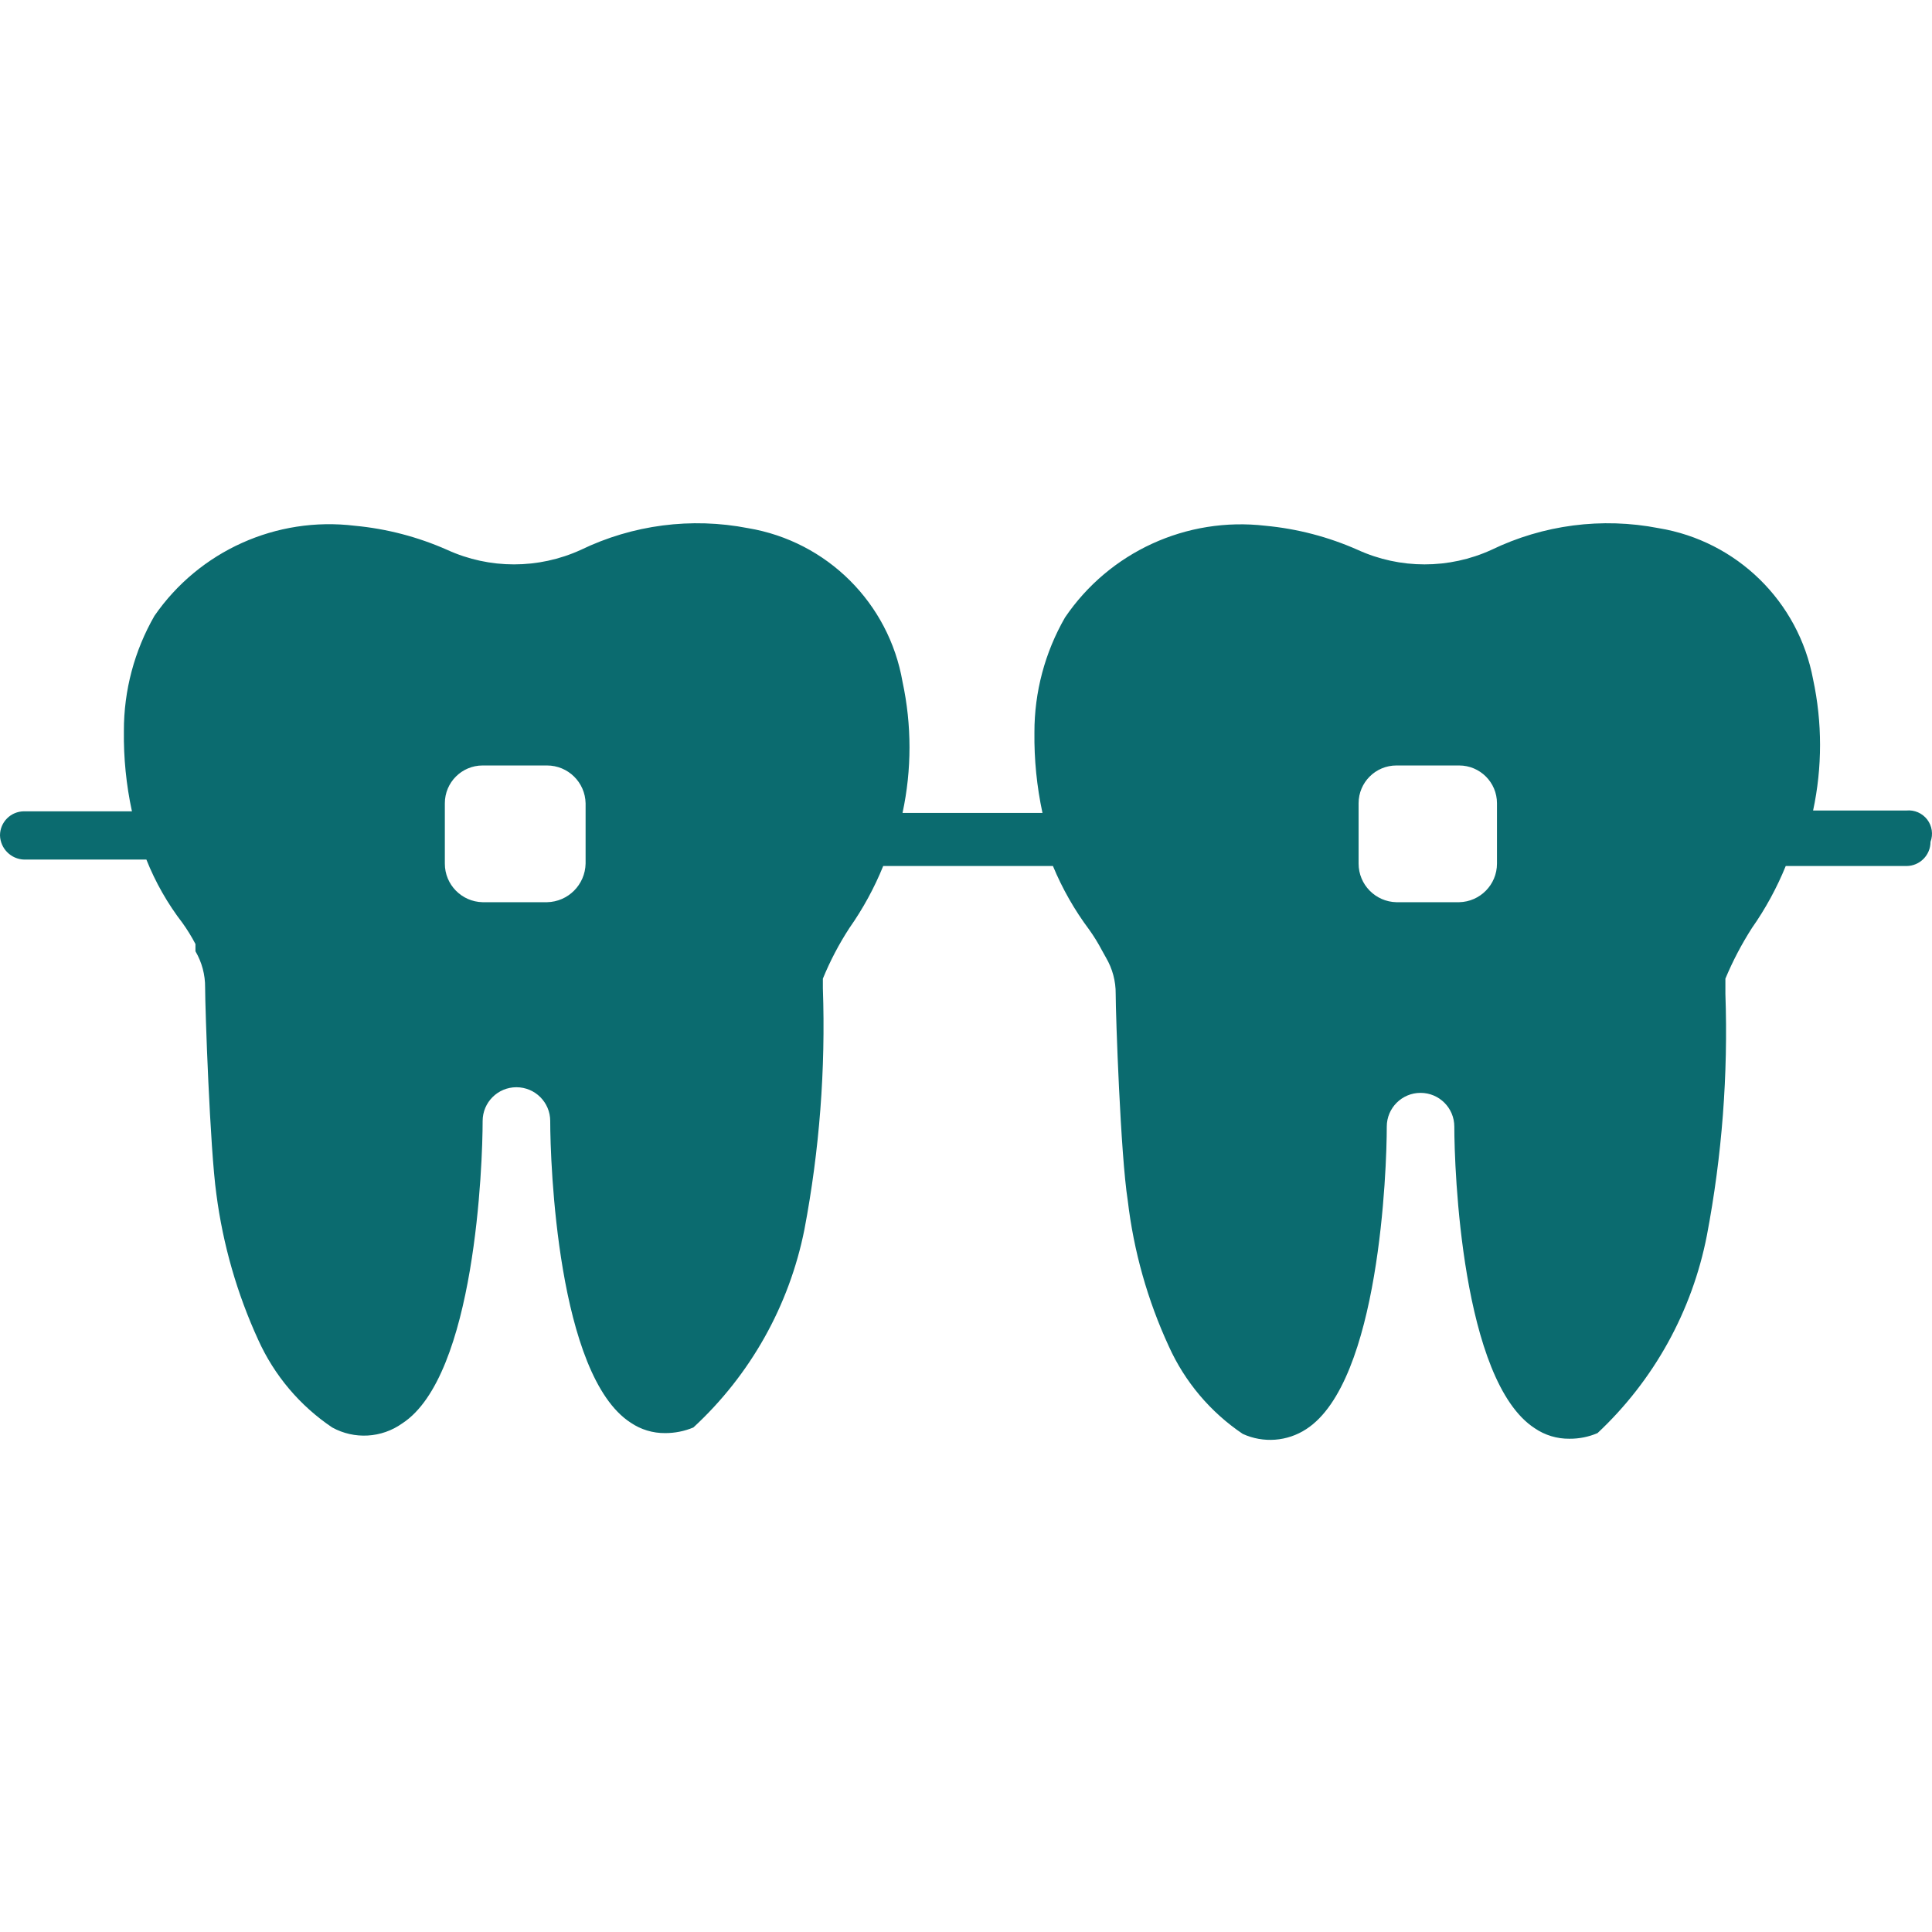 <svg xmlns="http://www.w3.org/2000/svg" width="48" height="48" viewBox="0 0 48 48">
  <path fill="#0B6B6F" d="M47.364,20.137 L45.046,20.137 C45.276,19.063 45.276,17.953 45.046,16.879 C44.685,14.944 43.151,13.442 41.209,13.122 C39.801,12.848 38.343,13.038 37.052,13.662 C35.998,14.142 34.788,14.142 33.734,13.662 C33.006,13.339 32.23,13.136 31.436,13.062 C29.482,12.835 27.564,13.713 26.46,15.341 C25.96,16.21 25.698,17.196 25.7,18.198 C25.692,18.87 25.759,19.54 25.9,20.197 L22.423,20.197 C22.654,19.123 22.654,18.013 22.423,16.939 C22.085,14.981 20.546,13.45 18.586,13.122 C17.178,12.848 15.72,13.038 14.429,13.662 C13.375,14.142 12.165,14.142 11.112,13.662 C10.383,13.339 9.607,13.136 8.813,13.062 C6.868,12.826 4.951,13.688 3.837,15.301 C3.338,16.17 3.076,17.156 3.078,18.158 C3.069,18.83 3.136,19.5 3.278,20.157 L0.6,20.157 C0.268,20.157 0,20.425 0,20.756 C0.01,21.083 0.273,21.346 0.6,21.356 L3.637,21.356 C3.862,21.921 4.165,22.453 4.537,22.935 C4.655,23.101 4.762,23.274 4.856,23.454 L4.856,23.634 C5.016,23.907 5.099,24.218 5.096,24.534 C5.096,25.053 5.216,28.531 5.376,29.67 C5.539,30.921 5.889,32.14 6.415,33.287 C6.813,34.17 7.45,34.925 8.254,35.465 C8.804,35.768 9.48,35.729 9.992,35.365 C11.811,34.186 11.991,28.91 11.991,27.851 C11.991,27.388 12.367,27.012 12.83,27.012 C13.294,27.012 13.67,27.388 13.67,27.851 C13.67,28.89 13.849,34.166 15.668,35.345 C15.921,35.518 16.221,35.608 16.527,35.605 C16.768,35.605 17.005,35.558 17.227,35.465 C18.643,34.159 19.608,32.438 19.985,30.549 C20.36,28.574 20.514,26.563 20.444,24.554 L20.444,24.314 C20.624,23.874 20.845,23.453 21.104,23.055 C21.441,22.575 21.723,22.059 21.943,21.516 L26.16,21.516 C26.393,22.078 26.695,22.608 27.059,23.095 C27.178,23.26 27.284,23.434 27.379,23.614 L27.479,23.794 C27.639,24.067 27.722,24.377 27.719,24.693 C27.719,25.213 27.839,28.69 28.019,29.83 C28.166,31.081 28.51,32.302 29.038,33.447 C29.436,34.33 30.073,35.085 30.876,35.625 C31.388,35.859 31.984,35.814 32.455,35.505 C34.274,34.326 34.454,29.05 34.454,27.991 C34.454,27.527 34.83,27.152 35.293,27.152 C35.757,27.152 36.132,27.527 36.132,27.991 C36.132,29.03 36.312,34.306 38.131,35.485 C38.384,35.658 38.684,35.748 38.99,35.745 C39.231,35.747 39.469,35.7 39.69,35.605 C41.091,34.293 42.042,32.573 42.408,30.689 C42.783,28.714 42.937,26.703 42.867,24.693 L42.867,24.314 C43.05,23.876 43.271,23.455 43.527,23.055 C43.864,22.575 44.145,22.059 44.366,21.516 L47.364,21.516 C47.695,21.516 47.963,21.247 47.963,20.916 C48.033,20.729 48.002,20.519 47.88,20.36 C47.758,20.202 47.563,20.117 47.364,20.137 Z M14.549,19.917 L14.549,21.456 C14.538,21.981 14.115,22.405 13.59,22.415 L11.991,22.415 C11.469,22.404 11.051,21.978 11.052,21.456 L11.052,19.957 C11.052,19.438 11.472,19.018 11.991,19.018 L13.59,19.018 C14.112,19.018 14.538,19.435 14.549,19.957 L14.549,19.917 Z M37.192,19.917 L37.192,21.456 C37.192,21.978 36.774,22.404 36.252,22.415 L34.694,22.415 C34.172,22.404 33.754,21.978 33.754,21.456 L33.754,19.957 C33.754,19.438 34.175,19.018 34.694,19.018 L36.252,19.018 C36.771,19.018 37.192,19.438 37.192,19.957 L37.192,19.917 Z"/>
</svg>
